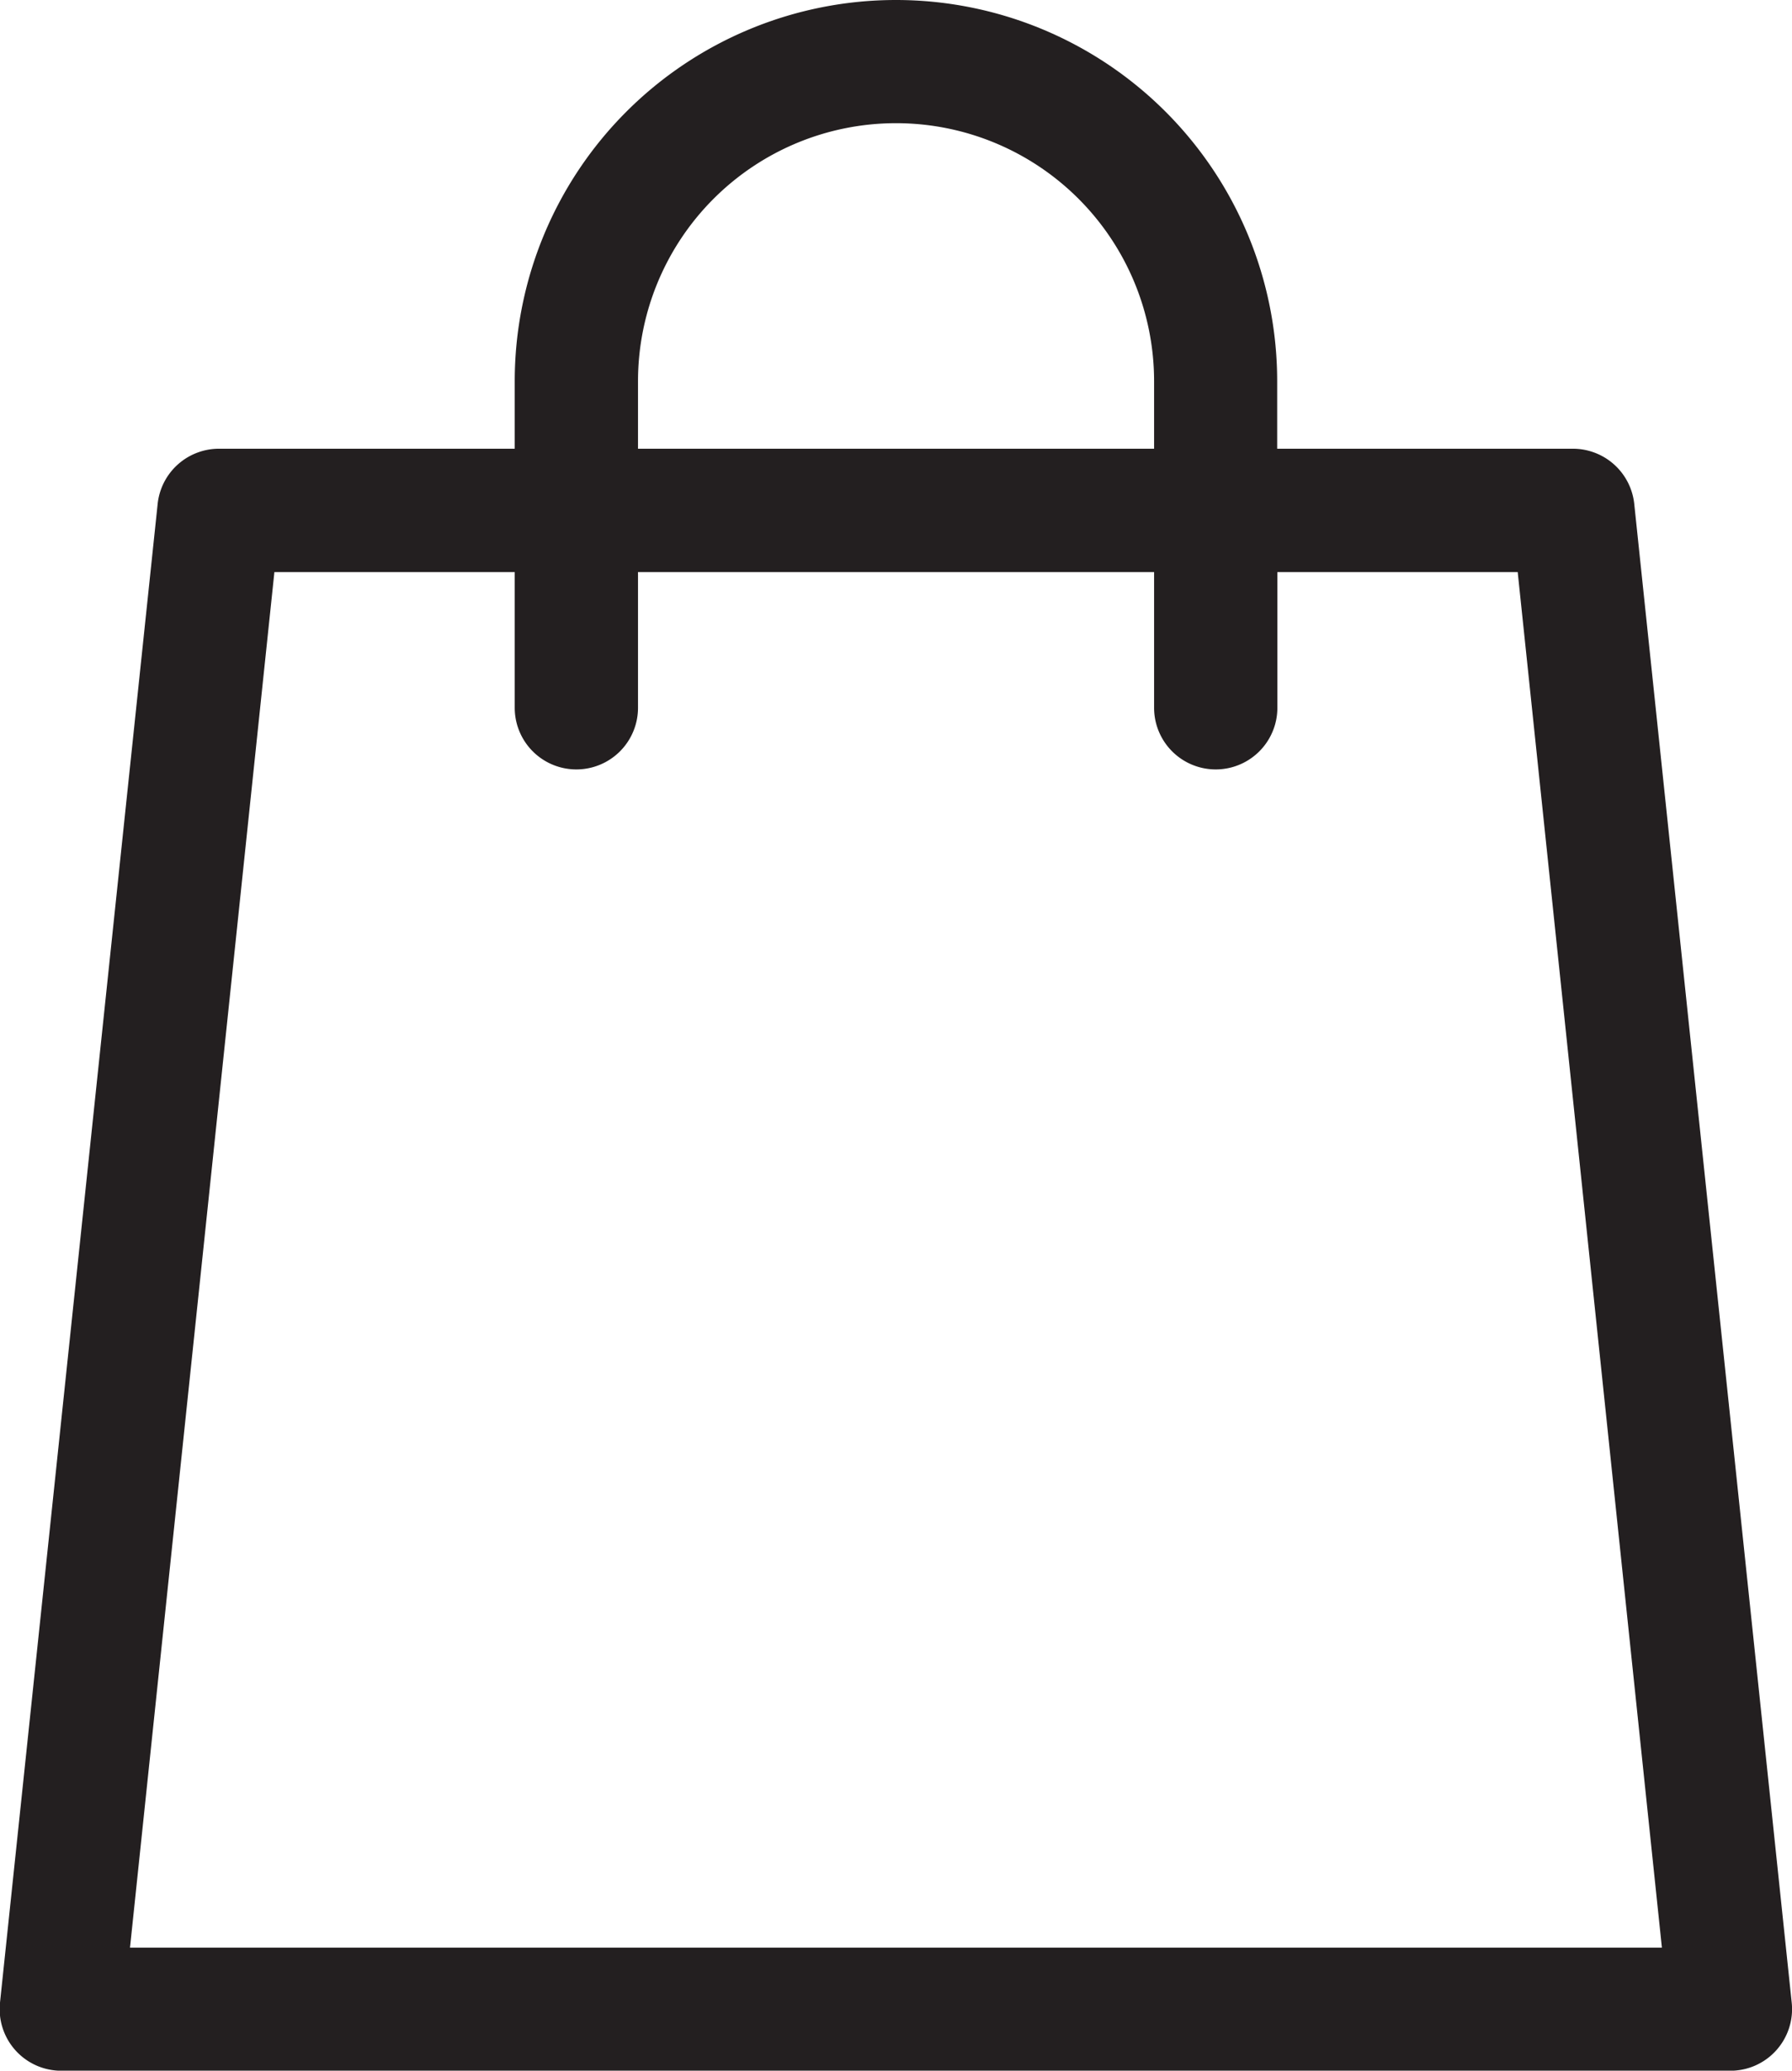 <svg xmlns="http://www.w3.org/2000/svg" width="18.403" height="21.263" viewBox="0 0 18.403 21.263">
  <path id="icon-cart-product" d="M18.4,20.564,16.783,5.175a.633.633,0,0,0-.629-.567H13.116V3.915a3.915,3.915,0,0,0-7.83,0v.693H2.248a.633.633,0,0,0-.629.567L0,20.564a.633.633,0,0,0,.629.7H17.77a.633.633,0,0,0,.63-.7ZM6.552,3.915a2.649,2.649,0,0,1,5.3,0v.693h-5.3ZM1.335,20,2.818,5.874H5.286V7.268a.633.633,0,1,0,1.266,0V5.874h5.3V7.268a.633.633,0,0,0,1.266,0V5.874h2.468L17.067,20Zm0,0" transform="translate(0 0)" fill="#231f20"/>
</svg>
